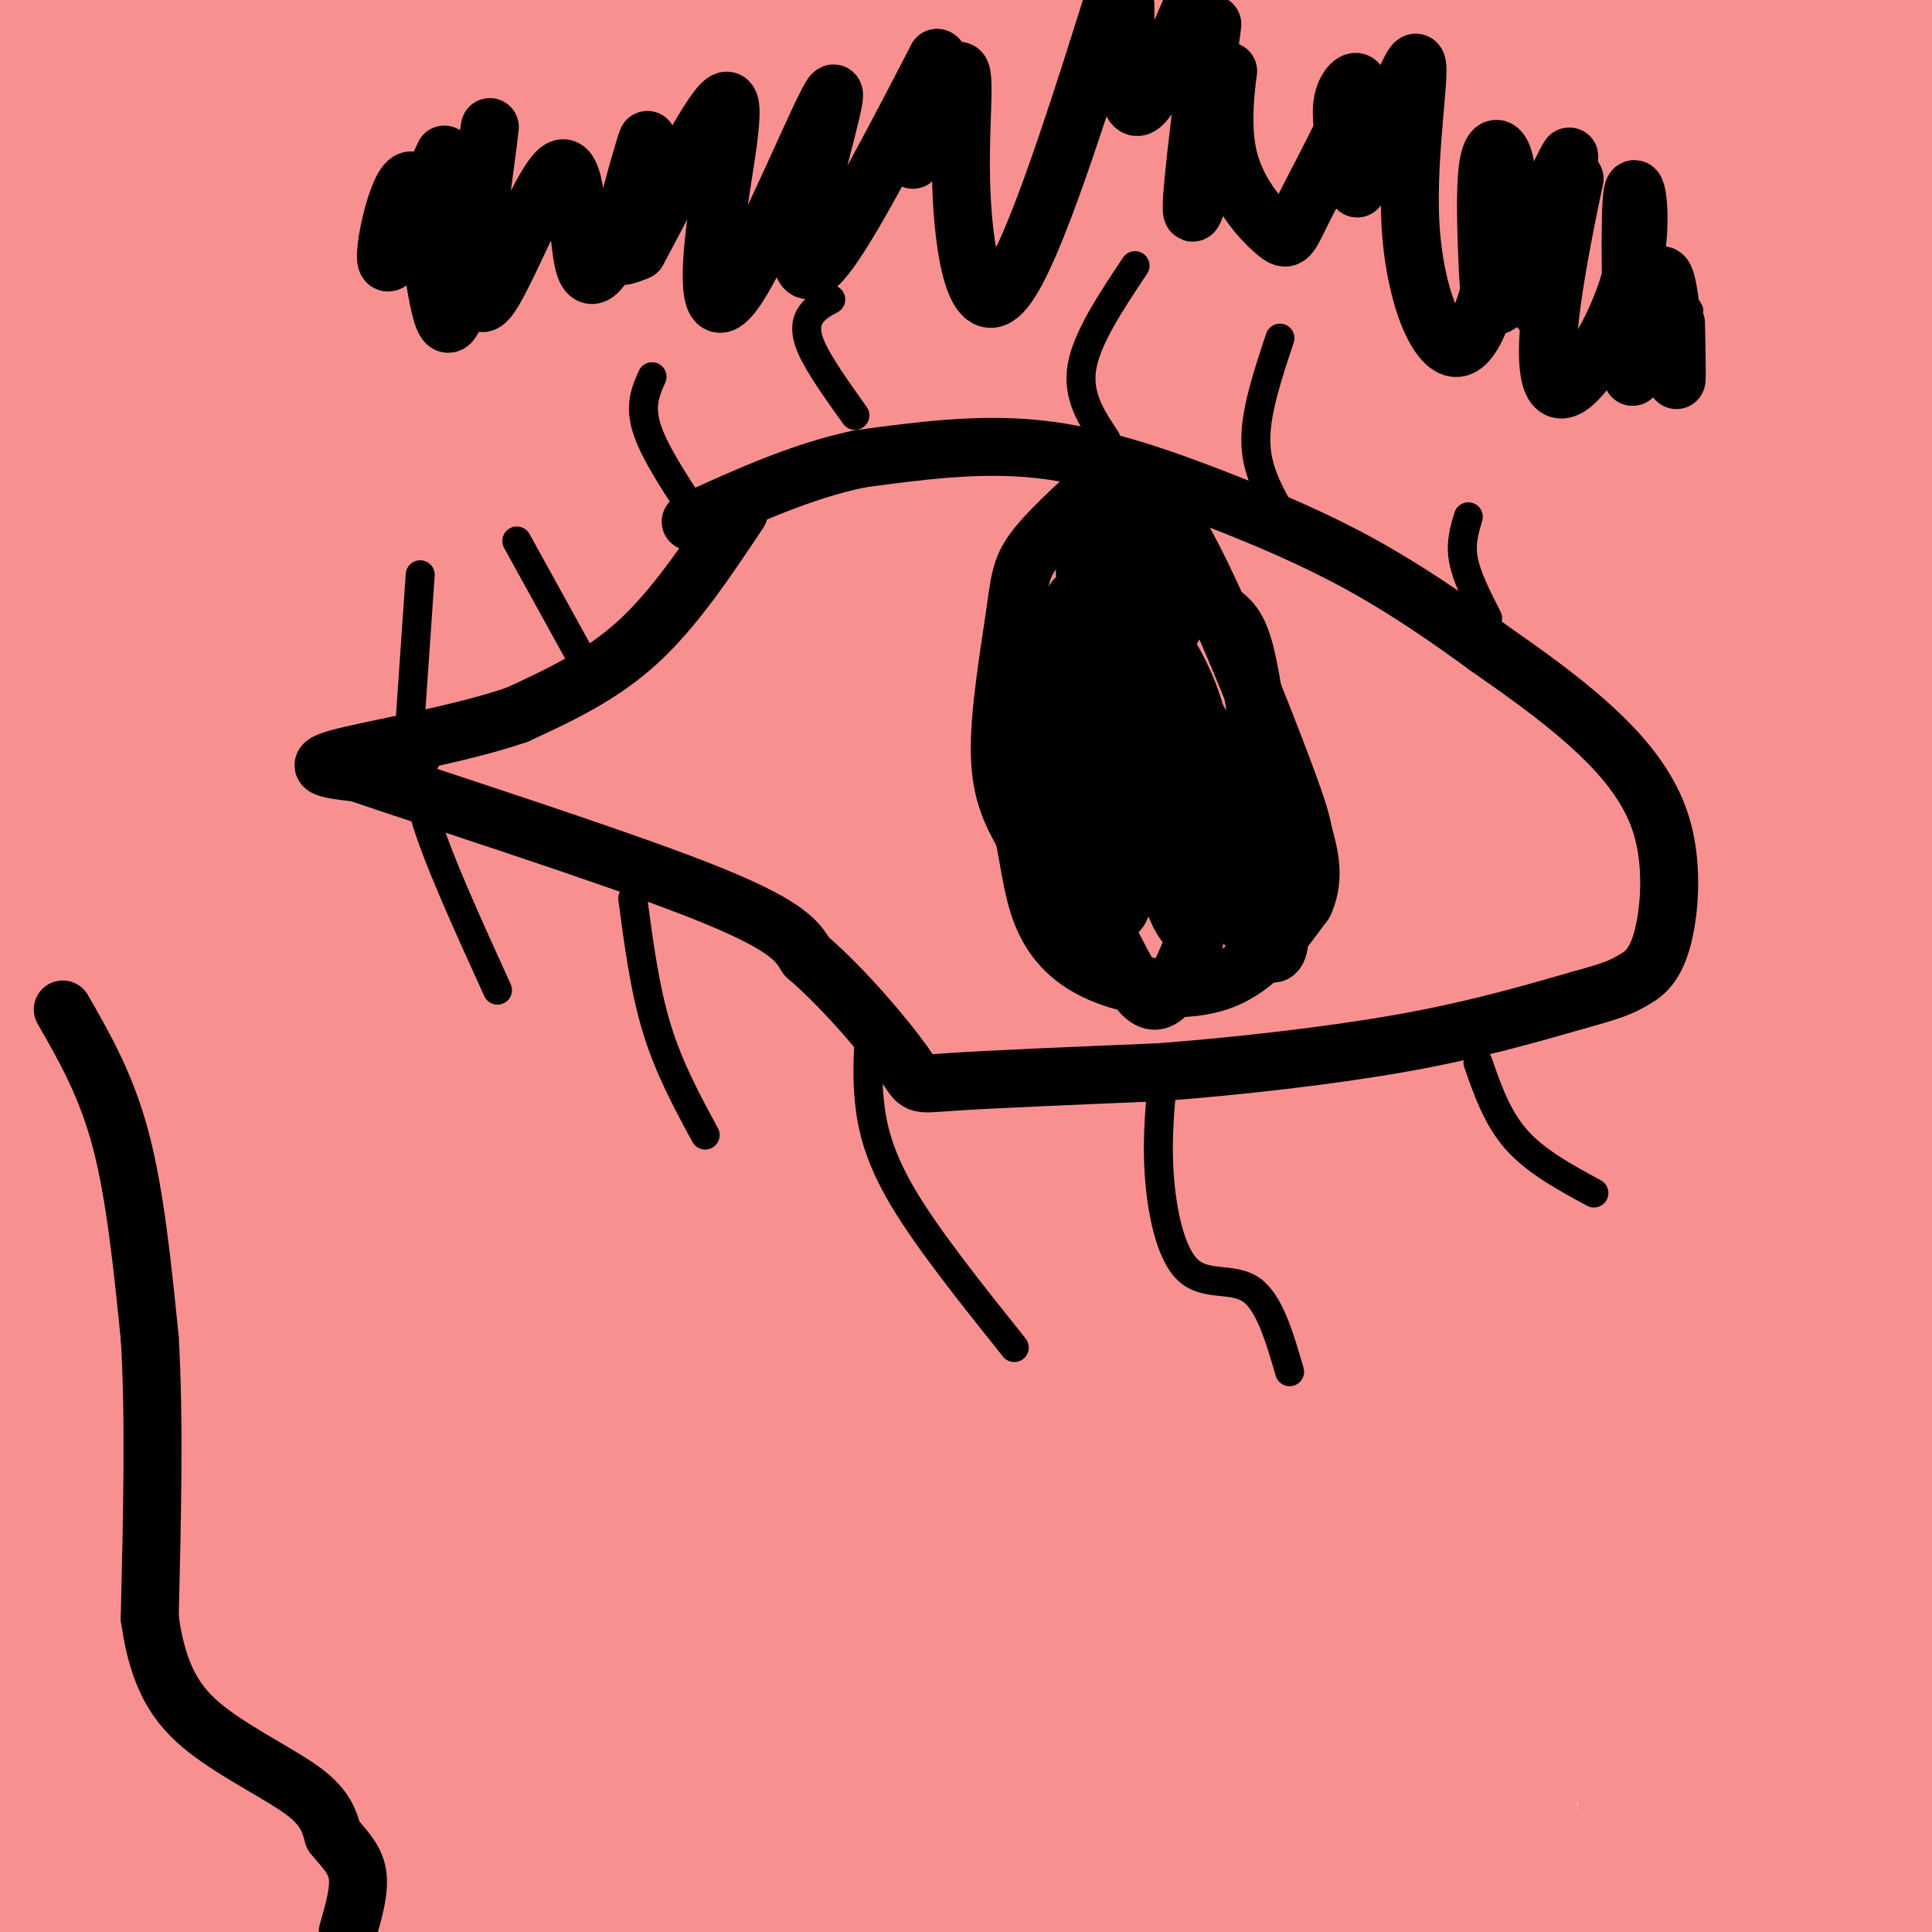 <svg viewBox='0 0 400 400' version='1.1' xmlns='http://www.w3.org/2000/svg' xmlns:xlink='http://www.w3.org/1999/xlink'><g fill='none' stroke='#F99090' stroke-width='28' stroke-linecap='round' stroke-linejoin='round'><path d='M164,205c-9.542,6.881 -19.083,13.762 -9,6c10.083,-7.762 39.792,-30.167 60,-45c20.208,-14.833 30.917,-22.095 63,-39c32.083,-16.905 85.542,-43.452 139,-70'/><path d='M398,76c-12.480,11.122 -24.960,22.244 -43,34c-18.040,11.756 -41.639,24.147 -101,55c-59.361,30.853 -154.482,80.167 -180,89c-25.518,8.833 18.567,-22.817 83,-66c64.433,-43.183 149.213,-97.900 173,-106c23.787,-8.100 -13.418,30.416 -49,64c-35.582,33.584 -69.541,62.234 -109,95c-39.459,32.766 -84.417,69.647 -120,97c-35.583,27.353 -61.792,45.176 -88,63'/><path d='M54,290c43.167,-34.583 86.333,-69.167 154,-119c67.667,-49.833 159.833,-114.917 252,-180'/><path d='M342,141c-74.917,48.500 -149.833,97.000 -215,135c-65.167,38.000 -120.583,65.500 -176,93'/><path d='M33,227c90.417,-89.667 180.833,-179.333 220,-219c39.167,-39.667 27.083,-29.333 15,-19'/><path d='M235,41c-7.044,13.600 -14.089,27.200 -53,78c-38.911,50.800 -109.689,138.800 -148,188c-38.311,49.200 -44.156,59.600 -50,70'/><path d='M48,307c0.000,0.000 215.000,-355.000 215,-355'/><path d='M230,44c-21.222,45.422 -42.444,90.844 -71,144c-28.556,53.156 -64.444,114.044 -98,166c-33.556,51.956 -64.778,94.978 -96,138'/><path d='M78,125c0.000,0.000 62.000,-148.000 62,-148'/><path d='M142,66c-21.556,51.156 -43.111,102.311 -62,145c-18.889,42.689 -35.111,76.911 -49,104c-13.889,27.089 -25.444,47.044 -37,67'/><path d='M32,332c0.000,0.000 183.000,-425.000 183,-425'/><path d='M168,35c-39.583,118.500 -79.167,237.000 -102,312c-22.833,75.000 -28.917,106.500 -35,138'/><path d='M89,328c20.500,-62.667 41.000,-125.333 59,-193c18.000,-67.667 33.500,-140.333 49,-213'/><path d='M129,103c-7.500,38.583 -15.000,77.167 -19,138c-4.000,60.833 -4.500,143.917 -5,227'/><path d='M144,385c10.778,-40.778 21.556,-81.556 35,-145c13.444,-63.444 29.556,-149.556 38,-208c8.444,-58.444 9.222,-89.222 10,-120'/><path d='M173,11c-13.000,37.167 -26.000,74.333 -40,143c-14.000,68.667 -29.000,168.833 -44,269'/><path d='M112,349c26.000,-129.583 52.000,-259.167 66,-333c14.000,-73.833 16.000,-91.917 18,-110'/><path d='M170,8c-14.750,117.250 -29.500,234.500 -36,302c-6.500,67.500 -4.750,85.250 -3,103'/><path d='M187,286c9.667,-56.167 19.333,-112.333 25,-161c5.667,-48.667 7.333,-89.833 9,-131'/><path d='M179,30c-10.918,38.115 -21.836,76.231 -29,116c-7.164,39.769 -10.574,81.192 -12,114c-1.426,32.808 -0.867,57.000 0,72c0.867,15.000 2.041,20.808 4,27c1.959,6.192 4.703,12.769 8,-48c3.297,-60.769 7.149,-188.885 11,-317'/><path d='M131,34c-2.667,52.511 -5.333,105.022 -6,160c-0.667,54.978 0.667,112.422 7,156c6.333,43.578 17.667,73.289 29,103'/><path d='M212,182c-1.083,-22.083 -2.167,-44.167 -10,-79c-7.833,-34.833 -22.417,-82.417 -37,-130'/><path d='M121,2c-4.000,74.083 -8.000,148.167 -7,222c1.000,73.833 7.000,147.417 13,221'/><path d='M195,285c8.417,-55.417 16.833,-110.833 24,-173c7.167,-62.167 13.083,-131.083 19,-200'/><path d='M223,112c1.742,13.404 3.483,26.807 10,53c6.517,26.193 17.809,65.175 26,87c8.191,21.825 13.282,26.491 18,28c4.718,1.509 9.062,-0.140 12,-51c2.938,-50.860 4.469,-150.930 6,-251'/><path d='M238,57c-7.000,41.833 -14.000,83.667 -23,151c-9.000,67.333 -20.000,160.167 -31,253'/><path d='M236,284c8.833,-73.500 17.667,-147.000 23,-210c5.333,-63.000 7.167,-115.500 9,-168'/><path d='M232,2c-13.583,129.167 -27.167,258.333 -33,339c-5.833,80.667 -3.917,112.833 -2,145'/><path d='M212,317c0.000,0.000 -4.000,-342.000 -4,-342'/><path d='M138,108c-8.667,48.833 -17.333,97.667 -23,147c-5.667,49.333 -8.333,99.167 -11,149'/><path d='M182,289c12.917,-55.583 25.833,-111.167 38,-175c12.167,-63.833 23.583,-135.917 35,-208'/><path d='M295,160c0.000,0.000 27.000,329.000 27,329'/><path d='M368,343c7.583,-70.583 15.167,-141.167 19,-212c3.833,-70.833 3.917,-141.917 4,-213'/><path d='M273,152c-21.500,72.667 -43.000,145.333 -65,202c-22.000,56.667 -44.500,97.333 -67,138'/><path d='M151,383c26.733,-54.467 53.467,-108.933 87,-176c33.533,-67.067 73.867,-146.733 106,-199c32.133,-52.267 56.067,-77.133 80,-102'/><path d='M278,68c-40.671,26.294 -81.343,52.589 -136,82c-54.657,29.411 -123.300,61.939 -141,66c-17.700,4.061 15.544,-20.344 48,-40c32.456,-19.656 64.123,-34.561 109,-57c44.877,-22.439 102.965,-52.411 148,-73c45.035,-20.589 77.018,-31.794 109,-43'/><path d='M390,1c-21.965,0.185 -43.929,0.369 -84,9c-40.071,8.631 -98.248,25.707 -148,41c-49.752,15.293 -91.077,28.803 -113,37c-21.923,8.197 -24.443,11.081 -25,13c-0.557,1.919 0.849,2.874 12,2c11.151,-0.874 32.047,-3.576 48,-5c15.953,-1.424 26.965,-1.569 93,-18c66.035,-16.431 187.095,-49.148 205,-50c17.905,-0.852 -67.344,30.162 -138,61c-70.656,30.838 -126.718,61.500 -151,76c-24.282,14.500 -16.785,12.838 23,-8c39.785,-20.838 111.856,-60.852 166,-89c54.144,-28.148 90.360,-44.431 106,-52c15.640,-7.569 10.705,-6.423 -41,9c-51.705,15.423 -150.181,45.124 -214,66c-63.819,20.876 -92.982,32.925 -103,38c-10.018,5.075 -0.889,3.174 7,4c7.889,0.826 14.540,4.379 50,-4c35.460,-8.379 99.730,-28.689 164,-49'/><path d='M247,82c37.940,-13.534 50.790,-22.869 46,-17c-4.790,5.869 -27.219,26.943 -74,63c-46.781,36.057 -117.914,87.098 -137,92c-19.086,4.902 13.873,-36.335 42,-72c28.127,-35.665 51.421,-65.760 67,-85c15.579,-19.240 23.442,-27.626 16,-13c-7.442,14.626 -30.189,52.265 -37,69c-6.811,16.735 2.315,12.566 -3,19c-5.315,6.434 -25.072,23.470 3,4c28.072,-19.470 103.972,-75.446 117,-74c13.028,1.446 -36.817,60.316 -62,93c-25.183,32.684 -25.703,39.184 -30,52c-4.297,12.816 -12.371,31.947 -14,38c-1.629,6.053 3.185,-0.974 8,-8'/><path d='M189,243c3.901,-6.896 9.654,-20.137 18,-44c8.346,-23.863 19.285,-58.348 29,-91c9.715,-32.652 18.204,-63.472 24,-89c5.796,-25.528 8.898,-45.764 12,-66'/><path d='M238,14c-13.289,44.889 -26.578,89.778 -34,139c-7.422,49.222 -8.978,102.778 -10,151c-1.022,48.222 -1.511,91.111 -2,134'/><path d='M225,392c7.600,-46.000 15.200,-92.000 21,-159c5.800,-67.000 9.800,-155.000 9,-213c-0.800,-58.000 -6.400,-86.000 -12,-114'/><path d='M157,71c-12.250,58.000 -24.500,116.000 -32,184c-7.500,68.000 -10.250,146.000 -13,224'/><path d='M172,320c4.917,-11.250 9.833,-22.500 25,-89c15.167,-66.500 40.583,-188.250 66,-310'/><path d='M227,120c-11.167,75.333 -22.333,150.667 -27,211c-4.667,60.333 -2.833,105.667 -1,151'/><path d='M270,339c19.083,-68.833 38.167,-137.667 53,-208c14.833,-70.333 25.417,-142.167 36,-214'/><path d='M299,174c0.000,0.000 -24.000,315.000 -24,315'/><path d='M297,377c9.500,-65.833 19.000,-131.667 25,-204c6.000,-72.333 8.500,-151.167 11,-230'/><path d='M257,125c-10.667,43.333 -21.333,86.667 -30,135c-8.667,48.333 -15.333,101.667 -22,155'/><path d='M217,362c10.583,-131.417 21.167,-262.833 24,-333c2.833,-70.167 -2.083,-79.083 -7,-88'/><path d='M205,21c-6.111,45.400 -12.222,90.800 -18,151c-5.778,60.200 -11.222,135.200 -14,191c-2.778,55.800 -2.889,92.400 -3,129'/><path d='M216,275c4.088,-47.730 8.177,-95.459 10,-124c1.823,-28.541 1.381,-37.893 1,-43c-0.381,-5.107 -0.703,-5.970 -3,-1c-2.297,4.970 -6.571,15.774 -10,30c-3.429,14.226 -6.014,31.874 -8,49c-1.986,17.126 -3.373,33.730 -4,46c-0.627,12.270 -0.493,20.207 0,24c0.493,3.793 1.345,3.443 3,1c1.655,-2.443 4.113,-6.980 8,-25c3.887,-18.020 9.205,-49.522 14,-78c4.795,-28.478 9.068,-53.931 11,-82c1.932,-28.069 1.522,-58.754 0,-43c-1.522,15.754 -4.155,77.946 -4,130c0.155,52.054 3.097,93.969 8,128c4.903,34.031 11.768,60.177 17,77c5.232,16.823 8.833,24.323 11,28c2.167,3.677 2.900,3.532 6,-5c3.100,-8.532 8.565,-25.451 17,-65c8.435,-39.549 19.838,-101.728 27,-160c7.162,-58.272 10.081,-112.636 13,-167'/><path d='M301,108c-4.333,32.750 -8.667,65.500 -12,115c-3.333,49.500 -5.667,115.750 -8,182'/><path d='M292,370c11.167,-115.583 22.333,-231.167 26,-305c3.667,-73.833 -0.167,-105.917 -4,-138'/><path d='M276,28c-5.735,48.202 -11.471,96.403 -16,141c-4.529,44.597 -7.852,85.588 -9,121c-1.148,35.412 -0.121,65.243 1,76c1.121,10.757 2.337,2.438 5,-14c2.663,-16.438 6.772,-40.995 10,-75c3.228,-34.005 5.573,-77.459 7,-121c1.427,-43.541 1.936,-87.168 1,-110c-0.936,-22.832 -3.318,-24.870 -5,-27c-1.682,-2.130 -2.665,-4.352 -5,7c-2.335,11.352 -6.022,36.280 -10,58c-3.978,21.720 -8.248,40.234 -11,89c-2.752,48.766 -3.985,127.784 -3,144c0.985,16.216 4.188,-30.370 5,-57c0.812,-26.630 -0.768,-33.305 -2,-38c-1.232,-4.695 -2.117,-7.412 -4,-8c-1.883,-0.588 -4.763,0.952 -8,11c-3.237,10.048 -6.831,28.602 -9,46c-2.169,17.398 -2.914,33.639 -4,59c-1.086,25.361 -2.512,59.843 2,56c4.512,-3.843 14.962,-46.009 21,-83c6.038,-36.991 7.664,-68.805 9,-98c1.336,-29.195 2.382,-55.770 1,-61c-1.382,-5.230 -5.191,10.885 -9,27'/><path d='M243,171c-2.689,12.911 -4.911,31.689 -7,74c-2.089,42.311 -4.044,108.156 -6,174'/><path d='M250,325c2.976,-31.711 5.953,-63.421 7,-99c1.047,-35.579 0.165,-75.026 -2,-101c-2.165,-25.974 -5.613,-38.474 -9,-33c-3.387,5.474 -6.712,28.921 -10,58c-3.288,29.079 -6.539,63.791 -9,106c-2.461,42.209 -4.132,91.917 -4,126c0.132,34.083 2.066,52.542 4,71'/><path d='M252,386c6.325,-30.914 12.649,-61.828 20,-111c7.351,-49.172 15.728,-116.603 20,-162c4.272,-45.397 4.440,-68.761 4,-78c-0.440,-9.239 -1.489,-4.353 -3,-10c-1.511,-5.647 -3.484,-21.828 -6,21c-2.516,42.828 -5.576,144.665 -6,217c-0.424,72.335 1.788,115.167 4,158'/><path d='M296,317c3.405,-49.985 6.809,-99.969 8,-146c1.191,-46.031 0.167,-88.108 -2,-112c-2.167,-23.892 -5.477,-29.599 -7,-34c-1.523,-4.401 -1.261,-7.497 -3,2c-1.739,9.497 -5.481,31.587 -9,55c-3.519,23.413 -6.815,48.149 -9,103c-2.185,54.851 -3.258,139.817 -4,179c-0.742,39.183 -1.153,32.584 2,19c3.153,-13.584 9.869,-34.152 16,-61c6.131,-26.848 11.676,-59.976 15,-96c3.324,-36.024 4.428,-74.944 5,-108c0.572,-33.056 0.614,-60.249 0,-71c-0.614,-10.751 -1.883,-5.060 -3,-12c-1.117,-6.940 -2.083,-26.510 -5,20c-2.917,46.510 -7.785,159.099 -9,227c-1.215,67.901 1.224,91.115 5,113c3.776,21.885 8.888,42.443 14,63'/><path d='M340,356c5.400,-41.800 10.800,-83.600 15,-132c4.200,-48.400 7.200,-103.400 7,-142c-0.200,-38.600 -3.600,-60.800 -7,-83'/><path d='M336,17c-9.156,43.711 -18.311,87.422 -26,134c-7.689,46.578 -13.911,96.022 -19,143c-5.089,46.978 -9.044,91.489 -13,136'/><path d='M315,301c10.250,-59.833 20.500,-119.667 29,-185c8.500,-65.333 15.250,-136.167 22,-207'/><path d='M344,265c0.000,0.000 -7.000,227.000 -7,227'/><path d='M383,271c0.000,0.000 19.000,-158.000 19,-158'/><path d='M363,13c-8.644,44.111 -17.289,88.222 -25,134c-7.711,45.778 -14.489,93.222 -19,137c-4.511,43.778 -6.756,83.889 -9,124'/><path d='M330,329c9.933,-41.044 19.867,-82.089 28,-132c8.133,-49.911 14.467,-108.689 18,-154c3.533,-45.311 4.267,-77.156 5,-109'/><path d='M366,84c-1.417,50.500 -2.833,101.000 -3,165c-0.167,64.000 0.917,141.500 2,219'/><path d='M383,346c1.489,-47.933 2.978,-95.867 4,-151c1.022,-55.133 1.578,-117.467 -3,-164c-4.578,-46.533 -14.289,-77.267 -24,-108'/><path d='M317,67c-3.250,47.083 -6.500,94.167 -8,155c-1.500,60.833 -1.250,135.417 -1,210'/><path d='M339,335c8.417,-52.167 16.833,-104.333 23,-161c6.167,-56.667 10.083,-117.833 14,-179'/><path d='M352,135c2.750,46.333 5.500,92.667 10,138c4.500,45.333 10.750,89.667 17,134'/><path d='M396,380c0.000,0.000 4.000,-122.000 4,-122'/><path d='M382,25c-3.506,-7.317 -7.012,-14.634 -10,-15c-2.988,-0.366 -5.457,6.220 -8,20c-2.543,13.780 -5.160,34.753 -7,95c-1.840,60.247 -2.904,159.769 -3,207c-0.096,47.231 0.776,42.171 3,35c2.224,-7.171 5.800,-16.454 9,-37c3.200,-20.546 6.023,-52.356 8,-97c1.977,-44.644 3.108,-102.122 2,-125c-1.108,-22.878 -4.455,-11.154 -6,25c-1.545,36.154 -1.290,96.740 0,130c1.290,33.260 3.614,39.193 6,48c2.386,8.807 4.835,20.486 9,18c4.165,-2.486 10.047,-19.139 14,-39c3.953,-19.861 5.976,-42.931 8,-66'/><path d='M398,215c0.000,0.000 3.000,88.000 3,88'/><path d='M397,219c-4.744,2.175 -9.487,4.349 -15,28c-5.513,23.651 -11.795,68.778 -14,97c-2.205,28.222 -0.334,39.537 3,39c3.334,-0.537 8.131,-12.928 13,-28c4.869,-15.072 9.811,-32.827 10,-40c0.189,-7.173 -4.375,-3.764 -7,14c-2.625,17.764 -3.313,49.882 -4,82'/><path d='M395,373c0.401,-11.555 0.803,-23.110 0,-34c-0.803,-10.890 -2.809,-21.115 -6,-19c-3.191,2.115 -7.566,16.571 -10,30c-2.434,13.429 -2.928,25.830 -3,32c-0.072,6.170 0.278,6.110 2,5c1.722,-1.110 4.818,-3.270 5,-1c0.182,2.270 -2.549,8.969 -1,7c1.549,-1.969 7.379,-12.607 9,-13c1.621,-0.393 -0.965,9.459 0,11c0.965,1.541 5.483,-5.230 10,-12'/><path d='M399,380c-0.956,7.244 -1.911,14.489 -4,14c-2.089,-0.489 -5.311,-8.711 -11,-8c-5.689,0.711 -13.844,10.356 -22,20'/><path d='M366,376c1.198,-6.873 2.395,-13.745 2,-18c-0.395,-4.255 -2.383,-5.892 -4,-8c-1.617,-2.108 -2.864,-4.687 -11,-2c-8.136,2.687 -23.162,10.639 -51,18c-27.838,7.361 -68.487,14.130 -78,17c-9.513,2.870 12.110,1.841 29,-4c16.890,-5.841 29.047,-16.496 28,-13c-1.047,3.496 -15.299,21.142 -22,31c-6.701,9.858 -5.850,11.929 -5,14'/><path d='M324,398c4.000,-1.400 8.000,-2.800 5,-4c-3.000,-1.200 -13.000,-2.200 -29,-1c-16.000,1.200 -38.000,4.600 -60,8'/><path d='M295,337c0.000,0.000 -376.000,-32.000 -376,-32'/><path d='M20,303c65.598,5.459 131.195,10.917 163,13c31.805,2.083 29.817,0.790 29,-1c-0.817,-1.790 -0.464,-4.078 -4,-6c-3.536,-1.922 -10.960,-3.479 -23,-4c-12.040,-0.521 -28.697,-0.005 -45,2c-16.303,2.005 -32.251,5.499 -47,11c-14.749,5.501 -28.297,13.010 -36,19c-7.703,5.990 -9.559,10.460 -10,14c-0.441,3.540 0.533,6.151 5,9c4.467,2.849 12.425,5.935 22,9c9.575,3.065 20.765,6.107 38,8c17.235,1.893 40.513,2.636 46,4c5.487,1.364 -6.819,3.348 -14,6c-7.181,2.652 -9.238,5.970 -4,7c5.238,1.030 17.769,-0.230 31,-3c13.231,-2.770 27.161,-7.050 44,-14c16.839,-6.950 36.587,-16.569 44,-21c7.413,-4.431 2.492,-3.672 -2,-4c-4.492,-0.328 -8.556,-1.742 -17,-2c-8.444,-0.258 -21.270,0.641 -41,5c-19.730,4.359 -46.365,12.180 -73,20'/><path d='M126,375c-14.863,4.180 -15.521,4.631 -16,5c-0.479,0.369 -0.778,0.656 0,3c0.778,2.344 2.632,6.747 23,5c20.368,-1.747 59.248,-9.642 66,-7c6.752,2.642 -18.624,15.821 -44,29'/><path d='M183,394c9.000,-4.500 18.000,-9.000 14,-8c-4.000,1.000 -21.000,7.500 -38,14'/><path d='M129,396c10.126,-1.933 20.253,-3.865 32,-8c11.747,-4.135 25.115,-10.472 33,-16c7.885,-5.528 10.286,-10.247 12,-15c1.714,-4.753 2.739,-9.541 0,-16c-2.739,-6.459 -9.242,-14.590 -17,-19c-7.758,-4.410 -16.769,-5.099 -30,-4c-13.231,1.099 -30.680,3.985 -52,12c-21.320,8.015 -46.509,21.158 -65,33c-18.491,11.842 -30.283,22.383 -37,31c-6.717,8.617 -8.358,15.308 -10,22'/><path d='M76,386c8.426,-12.177 16.852,-24.354 26,-47c9.148,-22.646 19.019,-55.761 25,-74c5.981,-18.239 8.072,-21.603 -4,-3c-12.072,18.603 -38.306,59.172 -56,89c-17.694,29.828 -26.847,48.914 -36,68'/><path d='M23,374c5.851,-32.393 11.702,-64.786 13,-75c1.298,-10.214 -1.958,1.750 -3,16c-1.042,14.250 0.131,30.786 2,49c1.869,18.214 4.435,38.107 7,58'/><path d='M111,394c6.773,-23.827 13.546,-47.654 18,-70c4.454,-22.346 6.588,-43.212 6,-57c-0.588,-13.788 -3.898,-20.498 -6,-24c-2.102,-3.502 -2.996,-3.794 -6,3c-3.004,6.794 -8.116,20.675 -13,39c-4.884,18.325 -9.538,41.093 -12,66c-2.462,24.907 -2.731,51.954 -3,79'/><path d='M126,345c0.554,-17.218 1.108,-34.437 -1,-48c-2.108,-13.563 -6.877,-23.471 -9,-28c-2.123,-4.529 -1.600,-3.678 -4,2c-2.400,5.678 -7.723,16.182 -12,38c-4.277,21.818 -7.508,54.948 -9,82c-1.492,27.052 -1.246,48.026 -1,69'/><path d='M114,387c1.029,-21.370 2.059,-42.740 1,-63c-1.059,-20.260 -4.206,-39.409 -8,-53c-3.794,-13.591 -8.233,-21.622 -11,-25c-2.767,-3.378 -3.860,-2.102 -6,2c-2.140,4.102 -5.326,11.029 -9,38c-3.674,26.971 -7.837,73.985 -12,121'/><path d='M82,355c0.644,-24.800 1.289,-49.600 0,-56c-1.289,-6.400 -4.511,5.600 -5,28c-0.489,22.400 1.756,55.200 4,88'/><path d='M91,397c0.059,-10.543 0.117,-21.085 -2,-36c-2.117,-14.915 -6.410,-34.201 -11,-49c-4.590,-14.799 -9.478,-25.111 -13,-30c-3.522,-4.889 -5.679,-4.355 -7,-7c-1.321,-2.645 -1.806,-8.470 -9,13c-7.194,21.470 -21.097,70.235 -35,119'/><path d='M31,357c13.542,-52.525 27.085,-105.049 34,-136c6.915,-30.951 7.204,-40.327 9,-75c1.796,-34.673 5.099,-94.643 5,-117c-0.099,-22.357 -3.600,-7.102 -14,69c-10.400,76.102 -27.700,213.051 -45,350'/><path d='M46,269c1.917,-93.083 3.833,-186.167 2,-241c-1.833,-54.833 -7.417,-71.417 -13,-88'/><path d='M9,17c0.000,0.000 -14.000,159.000 -14,159'/><path d='M-1,301c2.833,-80.583 5.667,-161.167 5,-208c-0.667,-46.833 -4.833,-59.917 -9,-73'/><path d='M-1,363c-0.566,9.630 -1.131,19.261 2,11c3.131,-8.261 9.959,-34.413 13,-58c3.041,-23.587 2.294,-44.609 3,-77c0.706,-32.391 2.866,-76.150 3,-109c0.134,-32.850 -1.758,-54.793 -4,-73c-2.242,-18.207 -4.833,-32.680 -7,-24c-2.167,8.680 -3.910,40.513 -5,62c-1.090,21.487 -1.526,32.627 0,83c1.526,50.373 5.014,139.978 8,163c2.986,23.022 5.471,-20.541 8,-45c2.529,-24.459 5.104,-29.816 5,-78c-0.104,-48.184 -2.887,-139.195 -5,-185c-2.113,-45.805 -3.557,-46.402 -5,-47'/><path d='M8,2c-1.803,-0.735 -3.607,-1.469 -5,53c-1.393,54.469 -2.376,164.142 0,198c2.376,33.858 8.111,-8.100 13,-39c4.889,-30.900 8.932,-50.742 11,-76c2.068,-25.258 2.162,-55.931 1,-84c-1.162,-28.069 -3.581,-53.535 -6,-79'/><path d='M12,1c-0.751,66.631 -1.503,133.262 0,173c1.503,39.738 5.259,52.583 8,65c2.741,12.417 4.466,24.407 7,25c2.534,0.593 5.878,-10.211 9,-27c3.122,-16.789 6.022,-39.562 8,-66c1.978,-26.438 3.032,-56.541 3,-87c-0.032,-30.459 -1.152,-61.274 -3,-84c-1.848,-22.726 -4.424,-37.363 -7,-52'/><path d='M33,14c0.970,42.548 1.940,85.095 0,117c-1.940,31.905 -6.792,53.167 -4,37c2.792,-16.167 13.226,-69.762 18,-105c4.774,-35.238 3.887,-52.119 3,-69'/><path d='M44,33c-0.512,40.651 -1.024,81.301 0,110c1.024,28.699 3.584,45.445 8,41c4.416,-4.445 10.689,-30.081 17,-54c6.311,-23.919 12.660,-46.120 17,-75c4.340,-28.880 6.670,-64.440 9,-100'/><path d='M84,23c-3.022,62.178 -6.044,124.356 -6,129c0.044,4.644 3.156,-48.244 4,-86c0.844,-37.756 -0.578,-60.378 -2,-83'/><path d='M68,21c1.489,38.089 2.978,76.178 4,75c1.022,-1.178 1.578,-41.622 1,-67c-0.578,-25.378 -2.289,-35.689 -4,-46'/><path d='M72,27c6.356,28.667 12.711,57.333 16,59c3.289,1.667 3.511,-23.667 3,-45c-0.511,-21.333 -1.756,-38.667 -3,-56'/><path d='M82,19c5.458,17.673 10.917,35.345 19,59c8.083,23.655 18.792,53.292 25,44c6.208,-9.292 7.917,-57.512 8,-89c0.083,-31.488 -1.458,-46.244 -3,-61'/><path d='M102,19c-3.622,39.578 -7.244,79.156 -9,72c-1.756,-7.156 -1.644,-61.044 -3,-91c-1.356,-29.956 -4.178,-35.978 -7,-42'/><path d='M93,13c6.083,22.167 12.167,44.333 15,36c2.833,-8.333 2.417,-47.167 2,-86'/><path d='M105,19c0.400,2.978 0.800,5.956 2,5c1.200,-0.956 3.200,-5.844 4,-12c0.800,-6.156 0.400,-13.578 0,-21'/><path d='M104,35c7.442,17.515 14.884,35.030 20,43c5.116,7.970 7.907,6.394 9,8c1.093,1.606 0.486,6.394 4,-2c3.514,-8.394 11.147,-29.970 15,-48c3.853,-18.030 3.927,-32.515 4,-47'/><path d='M127,12c-0.549,6.351 -1.097,12.702 -1,16c0.097,3.298 0.841,3.544 1,5c0.159,1.456 -0.265,4.123 4,0c4.265,-4.123 13.219,-15.035 19,-25c5.781,-9.965 8.391,-18.982 11,-28'/><path d='M183,5c9.111,21.733 18.222,43.467 22,54c3.778,10.533 2.222,9.867 3,-2c0.778,-11.867 3.889,-34.933 7,-58'/><path d='M191,32c-1.822,35.444 -3.644,70.889 2,69c5.644,-1.889 18.756,-41.111 26,-66c7.244,-24.889 8.622,-35.444 10,-46'/><path d='M256,1c11.583,28.833 23.167,57.667 31,55c7.833,-2.667 11.917,-36.833 16,-71'/><path d='M289,0c-2.556,7.600 -5.111,15.200 -5,19c0.111,3.800 2.889,3.800 5,-1c2.111,-4.800 3.556,-14.400 5,-24'/><path d='M284,0c0.000,0.000 0.000,16.000 0,16'/><path d='M174,226c0.000,0.000 -2.000,1.000 -2,1'/></g>
<g fill='none' stroke='#000000' stroke-width='12' stroke-linecap='round' stroke-linejoin='round'><path d='M153,106c-6.667,10.000 -13.333,20.000 -21,27c-7.667,7.000 -16.333,11.000 -25,15'/><path d='M107,148c-12.289,4.200 -30.511,7.200 -37,9c-6.489,1.800 -1.244,2.400 4,3'/><path d='M74,160c15.156,5.178 51.044,16.622 70,24c18.956,7.378 20.978,10.689 23,14'/><path d='M167,198c8.000,6.881 16.500,17.083 20,22c3.500,4.917 2.000,4.548 10,4c8.000,-0.548 25.500,-1.274 43,-2'/><path d='M240,222c16.156,-1.244 35.044,-3.356 50,-6c14.956,-2.644 25.978,-5.822 37,-9'/><path d='M327,207c7.897,-2.126 9.141,-2.943 11,-4c1.859,-1.057 4.333,-2.356 6,-8c1.667,-5.644 2.526,-15.635 0,-24c-2.526,-8.365 -8.436,-15.104 -15,-21c-6.564,-5.896 -13.782,-10.948 -21,-16'/><path d='M308,134c-7.715,-5.643 -16.501,-11.750 -26,-17c-9.499,-5.250 -19.711,-9.644 -31,-14c-11.289,-4.356 -23.654,-8.673 -36,-10c-12.346,-1.327 -24.673,0.337 -37,2'/><path d='M178,95c-12.000,2.500 -23.500,7.750 -35,13'/><path d='M228,100c-5.583,5.065 -11.167,10.131 -14,14c-2.833,3.869 -2.917,6.542 -4,14c-1.083,7.458 -3.167,19.702 -3,28c0.167,8.298 2.583,12.649 5,17'/><path d='M212,173c1.220,5.820 1.770,11.869 4,17c2.230,5.131 6.139,9.343 13,12c6.861,2.657 16.675,3.759 24,1c7.325,-2.759 12.163,-9.380 17,-16'/><path d='M270,187c2.633,-5.464 0.717,-11.124 0,-14c-0.717,-2.876 -0.233,-2.967 -6,-18c-5.767,-15.033 -17.783,-45.009 -25,-52c-7.217,-6.991 -9.633,9.003 -11,20c-1.367,10.997 -1.683,16.999 -2,23'/><path d='M226,146c2.569,10.403 9.990,24.912 14,30c4.010,5.088 4.608,0.756 6,-5c1.392,-5.756 3.579,-12.935 2,-21c-1.579,-8.065 -6.925,-17.018 -10,-20c-3.075,-2.982 -3.879,0.005 -4,5c-0.121,4.995 0.439,11.997 1,19'/><path d='M235,154c1.759,10.756 5.656,28.147 9,35c3.344,6.853 6.133,3.167 2,-13c-4.133,-16.167 -15.190,-44.814 -20,-49c-4.810,-4.186 -3.374,16.090 -1,29c2.374,12.910 5.687,18.455 9,24'/><path d='M234,180c2.170,0.139 3.096,-11.512 2,-21c-1.096,-9.488 -4.213,-16.811 -7,-24c-2.787,-7.189 -5.244,-14.244 -7,-10c-1.756,4.244 -2.810,19.786 -2,31c0.810,11.214 3.485,18.099 6,24c2.515,5.901 4.869,10.820 6,8c1.131,-2.820 1.037,-13.377 -1,-23c-2.037,-9.623 -6.019,-18.311 -10,-27'/><path d='M221,138c-1.645,-6.124 -0.757,-7.933 -2,-4c-1.243,3.933 -4.616,13.607 -3,25c1.616,11.393 8.219,24.505 13,34c4.781,9.495 7.738,15.375 11,14c3.262,-1.375 6.830,-10.004 9,-18c2.170,-7.996 2.943,-15.358 1,-23c-1.943,-7.642 -6.603,-15.564 -11,-22c-4.397,-6.436 -8.530,-11.387 -12,-14c-3.470,-2.613 -6.277,-2.890 -2,6c4.277,8.890 15.639,26.945 27,45'/><path d='M252,181c6.673,11.401 9.855,17.402 11,16c1.145,-1.402 0.252,-10.207 0,-15c-0.252,-4.793 0.135,-5.575 -6,-17c-6.135,-11.425 -18.794,-33.495 -26,-43c-7.206,-9.505 -8.960,-6.445 -2,11c6.960,17.445 22.633,49.277 30,60c7.367,10.723 6.428,0.338 5,-13c-1.428,-13.338 -3.346,-29.630 -5,-39c-1.654,-9.370 -3.044,-11.820 -6,-14c-2.956,-2.180 -7.478,-4.090 -12,-6'/><path d='M241,121c-2.469,-1.242 -2.641,-1.348 -4,0c-1.359,1.348 -3.905,4.151 -3,7c0.905,2.849 5.263,5.743 8,3c2.737,-2.743 3.855,-11.122 3,-17c-0.855,-5.878 -3.683,-9.256 -6,-11c-2.317,-1.744 -4.124,-1.854 -4,8c0.124,9.854 2.178,29.673 3,33c0.822,3.327 0.411,-9.836 0,-23'/><path d='M238,121c-0.167,-3.833 -0.583,-1.917 -1,0'/><path d='M13,209c4.500,7.833 9.000,15.667 12,27c3.000,11.333 4.500,26.167 6,41'/><path d='M31,277c1.000,16.500 0.500,37.250 0,58'/><path d='M31,335c1.881,13.798 6.583,19.292 13,24c6.417,4.708 14.548,8.631 19,12c4.452,3.369 5.226,6.185 6,9'/><path d='M69,380c2.133,2.644 4.467,4.756 5,8c0.533,3.244 -0.733,7.622 -2,12'/><path d='M92,32c-5.606,12.317 -11.212,24.635 -12,22c-0.788,-2.635 3.242,-20.222 6,-16c2.758,4.222 4.242,30.252 7,29c2.758,-1.252 6.788,-29.786 8,-38c1.212,-8.214 -0.394,3.893 -2,16'/><path d='M99,45c-0.713,8.304 -1.495,21.063 2,17c3.495,-4.063 11.268,-24.949 15,-27c3.732,-2.051 3.422,14.733 5,20c1.578,5.267 5.044,-0.984 8,-9c2.956,-8.016 5.400,-17.798 5,-17c-0.400,0.798 -3.646,12.176 -5,18c-1.354,5.824 -0.815,6.092 0,6c0.815,-0.092 1.908,-0.546 3,-1'/><path d='M132,52c4.655,-8.443 14.794,-29.051 18,-31c3.206,-1.949 -0.519,14.762 -2,27c-1.481,12.238 -0.717,20.003 5,11c5.717,-9.003 16.388,-34.774 19,-39c2.612,-4.226 -2.835,13.093 -5,24c-2.165,10.907 -1.047,15.402 4,9c5.047,-6.402 14.024,-23.701 23,-41'/><path d='M194,12c1.879,-0.273 -4.925,19.546 -5,21c-0.075,1.454 6.578,-15.456 9,-18c2.422,-2.544 0.614,9.276 1,23c0.386,13.724 2.968,29.350 9,22c6.032,-7.350 15.516,-37.675 25,-68'/><path d='M233,1c0.000,11.333 0.000,22.667 3,21c3.000,-1.667 9.000,-16.333 15,-31'/><path d='M251,5c-2.559,19.973 -5.117,39.947 -4,39c1.117,-0.947 5.910,-22.814 7,-28c1.090,-5.186 -1.522,6.308 0,15c1.522,8.692 7.179,14.583 10,17c2.821,2.417 2.808,1.359 6,-5c3.192,-6.359 9.590,-18.020 11,-23c1.410,-4.980 -2.169,-3.280 -3,1c-0.831,4.280 1.084,11.140 3,18'/><path d='M281,39c3.367,-4.598 10.285,-25.093 12,-26c1.715,-0.907 -1.772,17.773 -1,33c0.772,15.227 5.804,27.000 10,26c4.196,-1.000 7.558,-14.774 9,-24c1.442,-9.226 0.964,-13.905 0,-16c-0.964,-2.095 -2.416,-1.606 -3,3c-0.584,4.606 -0.301,13.327 0,20c0.301,6.673 0.619,11.297 4,6c3.381,-5.297 9.823,-20.513 12,-26c2.177,-5.487 0.088,-1.243 -2,3'/><path d='M322,38c-1.497,8.361 -4.241,27.763 -3,26c1.241,-1.763 6.465,-24.692 7,-27c0.535,-2.308 -3.619,16.003 -5,28c-1.381,11.997 0.011,17.680 4,15c3.989,-2.680 10.574,-13.721 13,-24c2.426,-10.279 0.693,-19.794 0,-16c-0.693,3.794 -0.347,20.897 0,38'/><path d='M338,78c1.177,-0.341 4.120,-20.195 6,-21c1.880,-0.805 2.699,17.437 3,21c0.301,3.563 0.086,-7.553 0,-11c-0.086,-3.447 -0.043,0.777 0,5'/></g>
<g fill='none' stroke='#000000' stroke-width='6' stroke-linecap='round' stroke-linejoin='round'><path d='M89,156c-1.667,2.417 -3.333,4.833 -1,13c2.333,8.167 8.667,22.083 15,36'/><path d='M131,186c1.250,9.417 2.500,18.833 5,27c2.500,8.167 6.250,15.083 10,22'/><path d='M180,214c-0.267,4.378 -0.533,8.756 0,14c0.533,5.244 1.867,11.356 7,20c5.133,8.644 14.067,19.822 23,31'/><path d='M241,221c-0.762,7.054 -1.524,14.107 -1,22c0.524,7.893 2.333,16.625 6,20c3.667,3.375 9.190,1.393 13,4c3.810,2.607 5.905,9.804 8,17'/><path d='M306,220c2.000,5.750 4.000,11.500 8,16c4.000,4.500 10.000,7.750 16,11'/><path d='M308,128c-2.167,-4.250 -4.333,-8.500 -5,-12c-0.667,-3.500 0.167,-6.250 1,-9'/><path d='M265,106c-2.500,-4.500 -5.000,-9.000 -5,-15c0.000,-6.000 2.500,-13.500 5,-21'/><path d='M229,91c-3.000,-4.500 -6.000,-9.000 -5,-15c1.000,-6.000 6.000,-13.500 11,-21'/><path d='M177,86c-3.711,-5.200 -7.422,-10.400 -9,-14c-1.578,-3.600 -1.022,-5.600 0,-7c1.022,-1.400 2.511,-2.200 4,-3'/><path d='M145,108c-4.667,-7.000 -9.333,-14.000 -11,-19c-1.667,-5.000 -0.333,-8.000 1,-11'/><path d='M123,141c0.000,0.000 -16.000,-29.000 -16,-29'/><path d='M85,148c0.000,0.000 2.000,-29.000 2,-29'/></g>
</svg>